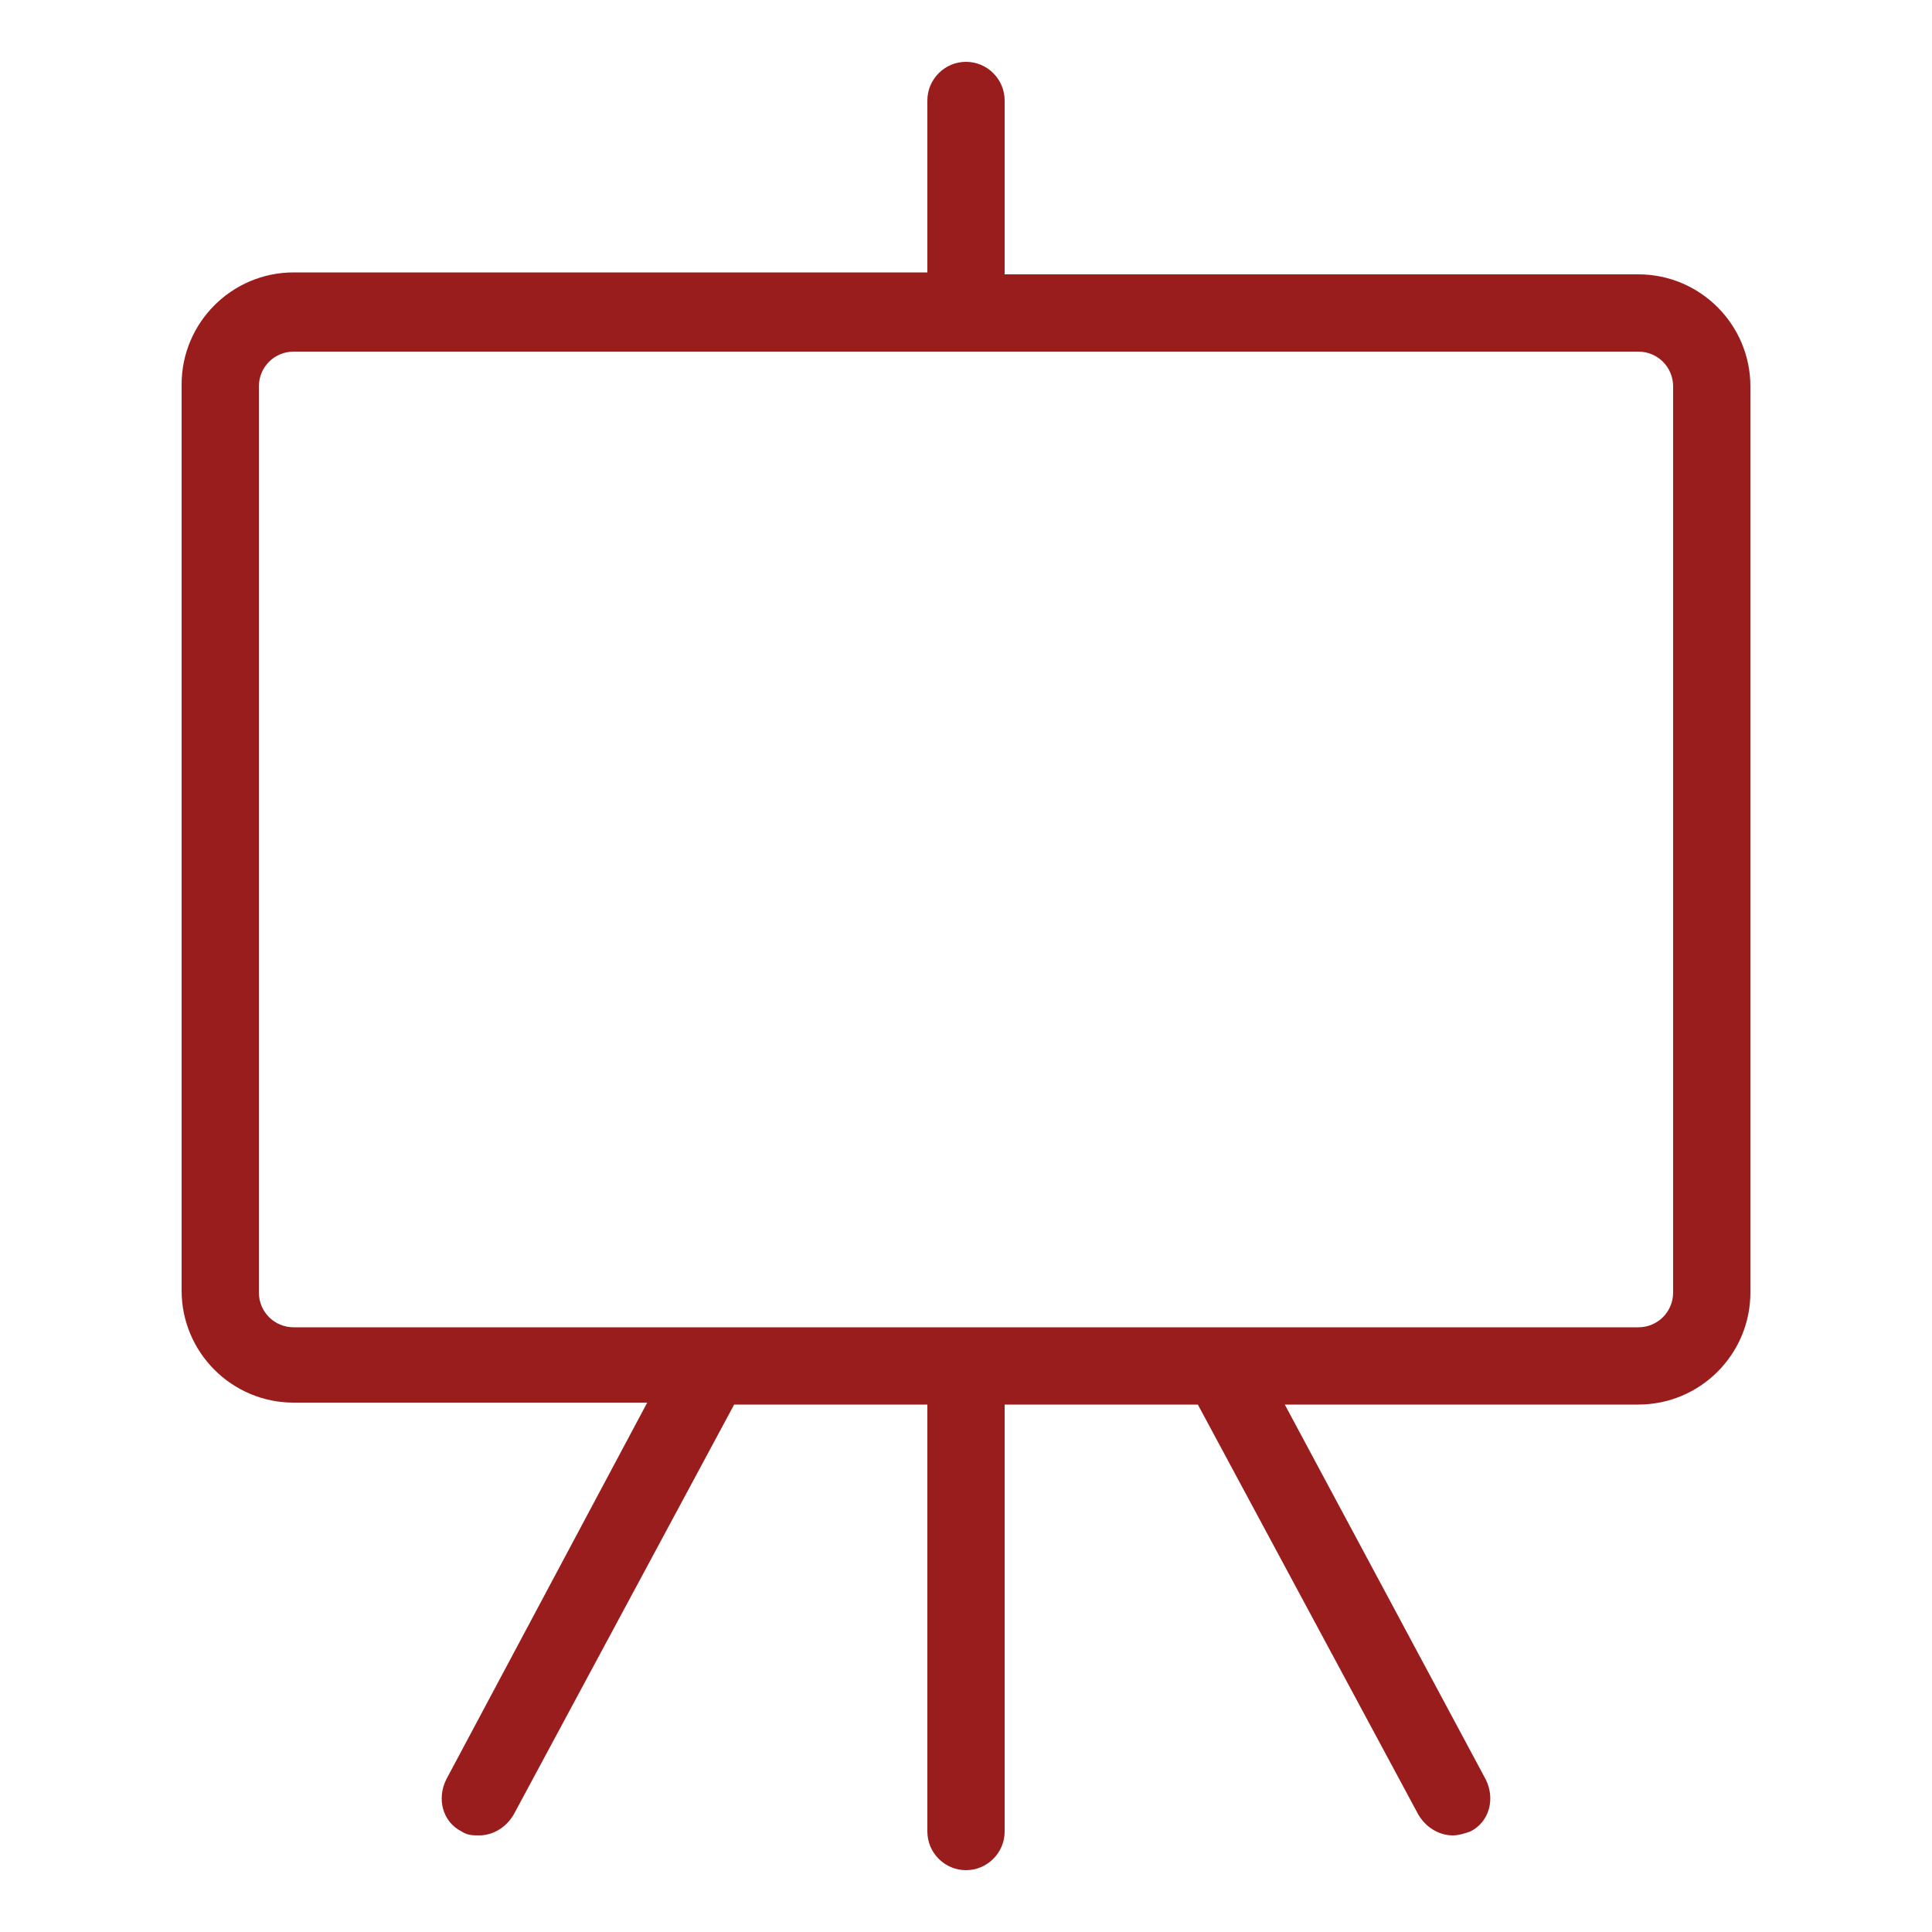 <svg xmlns="http://www.w3.org/2000/svg" xmlns:xlink="http://www.w3.org/1999/xlink" version="1.1" x="0px" y="0px" viewBox="0 0 100 100" style="enable-background:new 0 0 100 100;fill:url(#CerosGradient_id4265f85ce);" xml:space="preserve" aria-hidden="true" width="100px" height="100px"><defs><linearGradient class="cerosgradient" data-cerosgradient="true" id="CerosGradient_id4265f85ce" gradientUnits="userSpaceOnUse" x1="50%" y1="100%" x2="50%" y2="0%"><stop offset="0%" stop-color="#991D1C"/><stop offset="100%" stop-color="#991D1C"/></linearGradient><linearGradient/></defs><g><path d="M90.6,20c0-3.2-2.6-5.8-5.8-5.8H52V5.2c0-1.1-0.9-2-2-2s-2,0.9-2,2v8.9H15.2c-3.2,0-5.8,2.6-5.8,5.8v46.9   c0,3.2,2.6,5.8,5.8,5.8h18.3L23.1,92.1c-0.5,1-0.2,2.2,0.8,2.7c0.3,0.2,0.6,0.2,0.9,0.2c0.7,0,1.4-0.4,1.8-1.1L38,72.7h10v22.1   c0,1.1,0.9,2,2,2s2-0.9,2-2V72.7h10l11.4,21.2c0.4,0.7,1.1,1.1,1.8,1.1c0.3,0,0.6-0.1,0.9-0.2c1-0.5,1.3-1.7,0.8-2.7L66.5,72.7   h18.3c3.2,0,5.8-2.6,5.8-5.8V20z M86.6,66.9c0,1-0.8,1.8-1.8,1.8H15.2c-1,0-1.8-0.8-1.8-1.8V20c0-1,0.8-1.8,1.8-1.8h69.6   c1,0,1.8,0.8,1.8,1.8V66.9z" style="fill:url(#CerosGradient_id4265f85ce);"/></g></svg>
